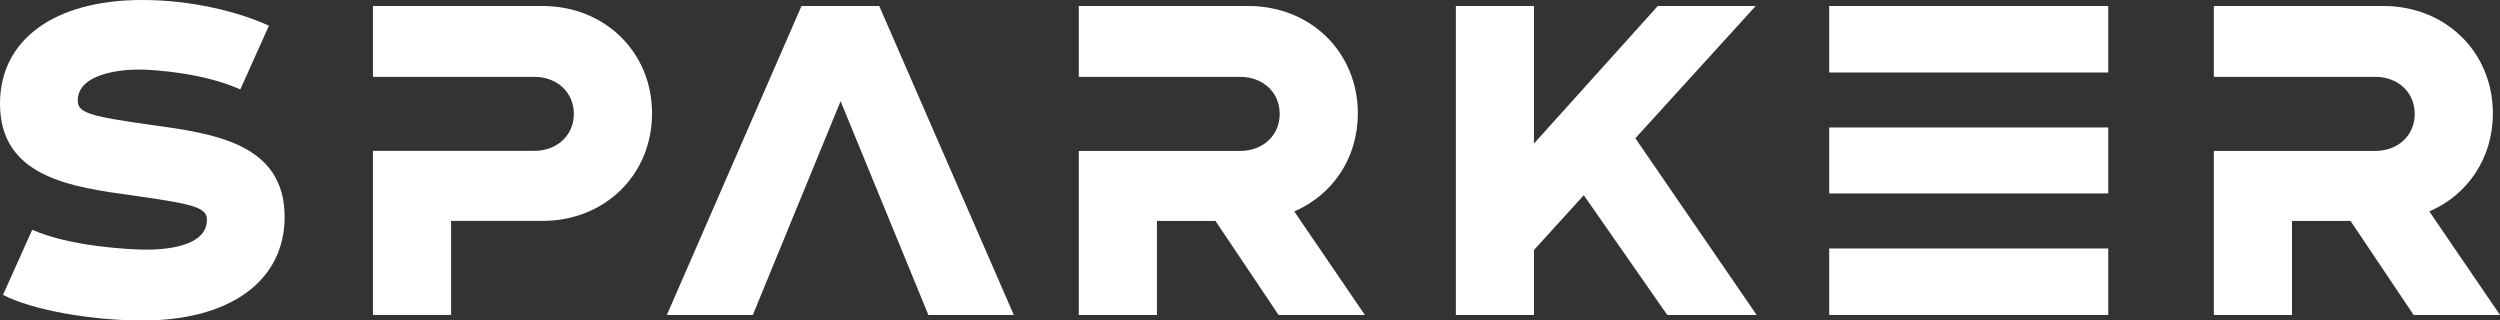 <svg xmlns="http://www.w3.org/2000/svg" id="Layer_2" data-name="Layer 2" viewBox="0 0 425.2 54.51"><rect x="0" y="0" width="425.2" height="54.51" fill="#333333" stroke="none"/><defs><style>      .cls-1 {        fill: #fff;      }    </style></defs><g id="Layer_1-2" data-name="Layer 1"><g><polygon class="cls-1" points="298.61 1.02 281.96 1.02 260.9 24.41 260.9 1.02 247.61 1.02 247.61 53.57 260.9 53.57 260.9 42.52 269.37 33.2 283.57 53.57 298.77 53.57 278.14 23.51 298.61 1.02"></polygon><g><path class="cls-1" d="M92.25,1.02h-28.82v12.05h27.44c3.9,0,6.73,2.65,6.73,6.29s-2.83,6.3-6.73,6.3h-27.44v27.9h13.29v-15.99h15.54c10.63,0,18.64-7.86,18.64-18.28S102.88,1.02,92.25,1.02"></path><path class="cls-1" d="M25.66,21.24c-10.58-1.48-12.44-2.1-12.44-4.13,0-4.57,7.25-5.28,10.32-5.28s11.38.68,17.33,3.38l4.87-10.84C40.6,2.03,32.73,0,24.17,0,9.26,0,0,6.75,0,17.62c0,12.53,12.09,14.19,22.75,15.65,10.58,1.48,12.44,2.09,12.44,4.13,0,4.57-7.15,5.06-10.22,5.06s-13.12-.56-19.49-3.38L.51,50.15c5.03,2.62,15.17,4.36,23.73,4.36,14.91,0,24.17-6.75,24.17-17.62,0-12.53-12.09-14.19-22.75-15.65"></path><polygon class="cls-1" points="136.32 1.02 113.42 53.57 128.04 53.57 142.97 17.21 157.9 53.57 172.43 53.57 149.54 1.02 136.32 1.02"></polygon><rect class="cls-1" x="311.11" y="1.02" width="47.46" height="11.31"></rect><rect class="cls-1" x="311.11" y="21.68" width="47.46" height="11.22"></rect><rect class="cls-1" x="311.11" y="42.26" width="47.46" height="11.31"></rect><path class="cls-1" d="M232.14,53.57l-12.01-17.61c6.49-2.8,10.81-9.03,10.81-16.66,0-10.42-8.01-18.28-18.64-18.28h-28.82v12.05h27.44c3.9,0,6.73,2.65,6.73,6.3s-2.83,6.3-6.73,6.3h-27.44v27.9h13.29v-15.99h9.96l10.73,15.99h14.68Z"></path><path class="cls-1" d="M425.2,53.57l-12.02-17.61c6.49-2.8,10.81-9.03,10.81-16.66,0-10.42-8.01-18.28-18.64-18.28h-28.82v12.05h27.44c3.9,0,6.73,2.65,6.73,6.3s-2.83,6.3-6.73,6.3h-27.44v27.9h13.29v-15.99h9.96l10.73,15.99h14.69Z"></path></g></g></g></svg>